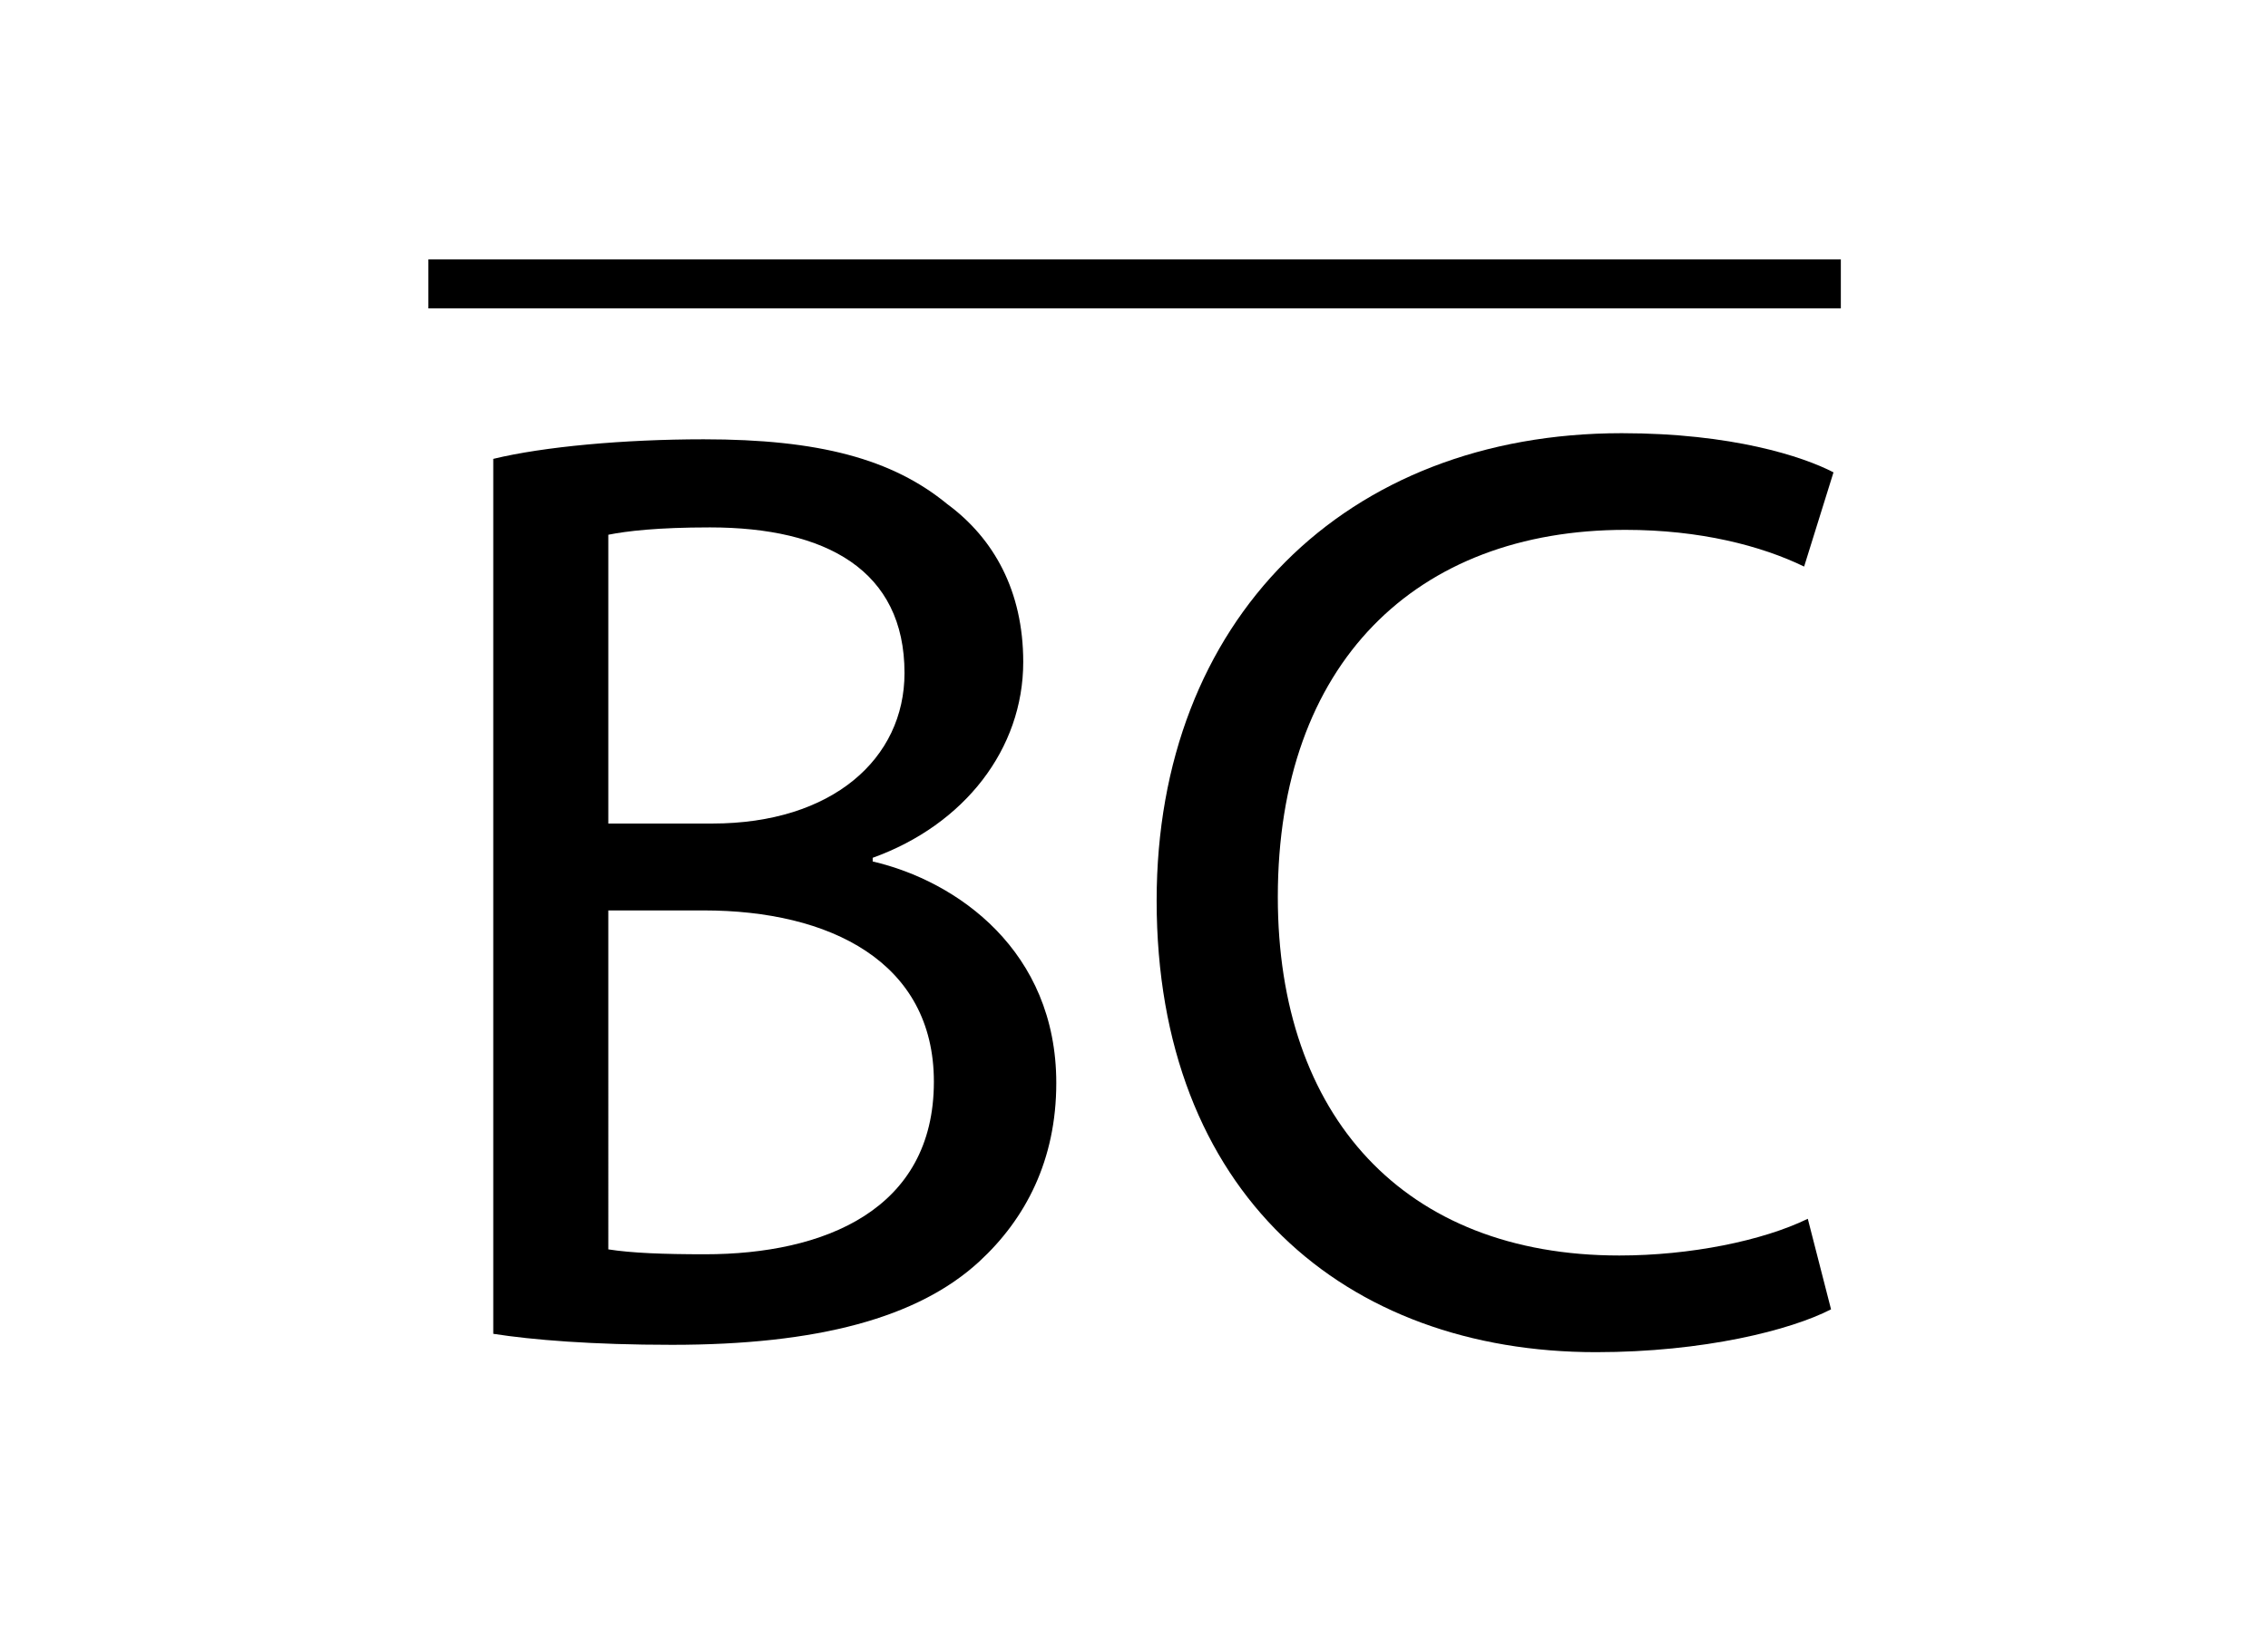 <?xml version="1.0" encoding="utf-8"?>
<!-- Generator: Adobe Illustrator 19.1.0, SVG Export Plug-In . SVG Version: 6.00 Build 0)  -->
<svg version="1.1" id="Layer_1" xmlns="http://www.w3.org/2000/svg" xmlns:xlink="http://www.w3.org/1999/xlink" x="0px" y="0px"
	 viewBox="0 0 185.3 134.7" style="enable-background:new 0 0 185.3 134.7;" xml:space="preserve">
<style type="text/css">
	.st0{fill:none;stroke:#000000;stroke-width:4;stroke-miterlimit:10;}
	.st1{fill:none;}
</style>
<g>
	<path d="M40.3,37.5c4.1-1,10.7-1.6,17.2-1.6c9.4,0,15.4,1.6,19.9,5.3c3.8,2.8,6.2,7.1,6.2,12.9c0,7.1-4.8,13.3-12.3,16v0.3
		c6.9,1.6,15,7.3,15,18.1c0,6.3-2.5,11.1-6.3,14.6c-5,4.6-13.2,6.8-25.1,6.8c-6.5,0-11.4-0.4-14.6-0.9V37.5z M49.7,67.3h8.5
		C68,67.3,73.9,62,73.9,55c0-8.4-6.4-11.9-15.9-11.9c-4.3,0-6.8,0.3-8.3,0.6V67.3z M49.7,102.1c1.9,0.3,4.5,0.4,7.9,0.4
		c9.7,0,18.7-3.6,18.7-14.1c0-9.8-8.5-14-18.8-14h-7.8V102.1z"/>
	<path d="M149.6,107c-3.3,1.7-10.4,3.5-19.2,3.5c-20.5,0-35.9-13-35.9-36.9c0-22.9,15.4-38.2,38-38.2c9,0,14.8,1.9,17.3,3.2
		l-2.4,7.7c-3.5-1.7-8.5-3-14.6-3c-17.1,0-28.4,10.9-28.4,30c0,17.9,10.3,29.3,27.9,29.3c5.8,0,11.7-1.2,15.4-3L149.6,107z"/>
</g>
<line class="st0" x1="35" y1="23.2" x2="150.4" y2="23.2"/>
<rect x="0" y="0" class="st1" width="185.3" height="134.7"/>
</svg>
